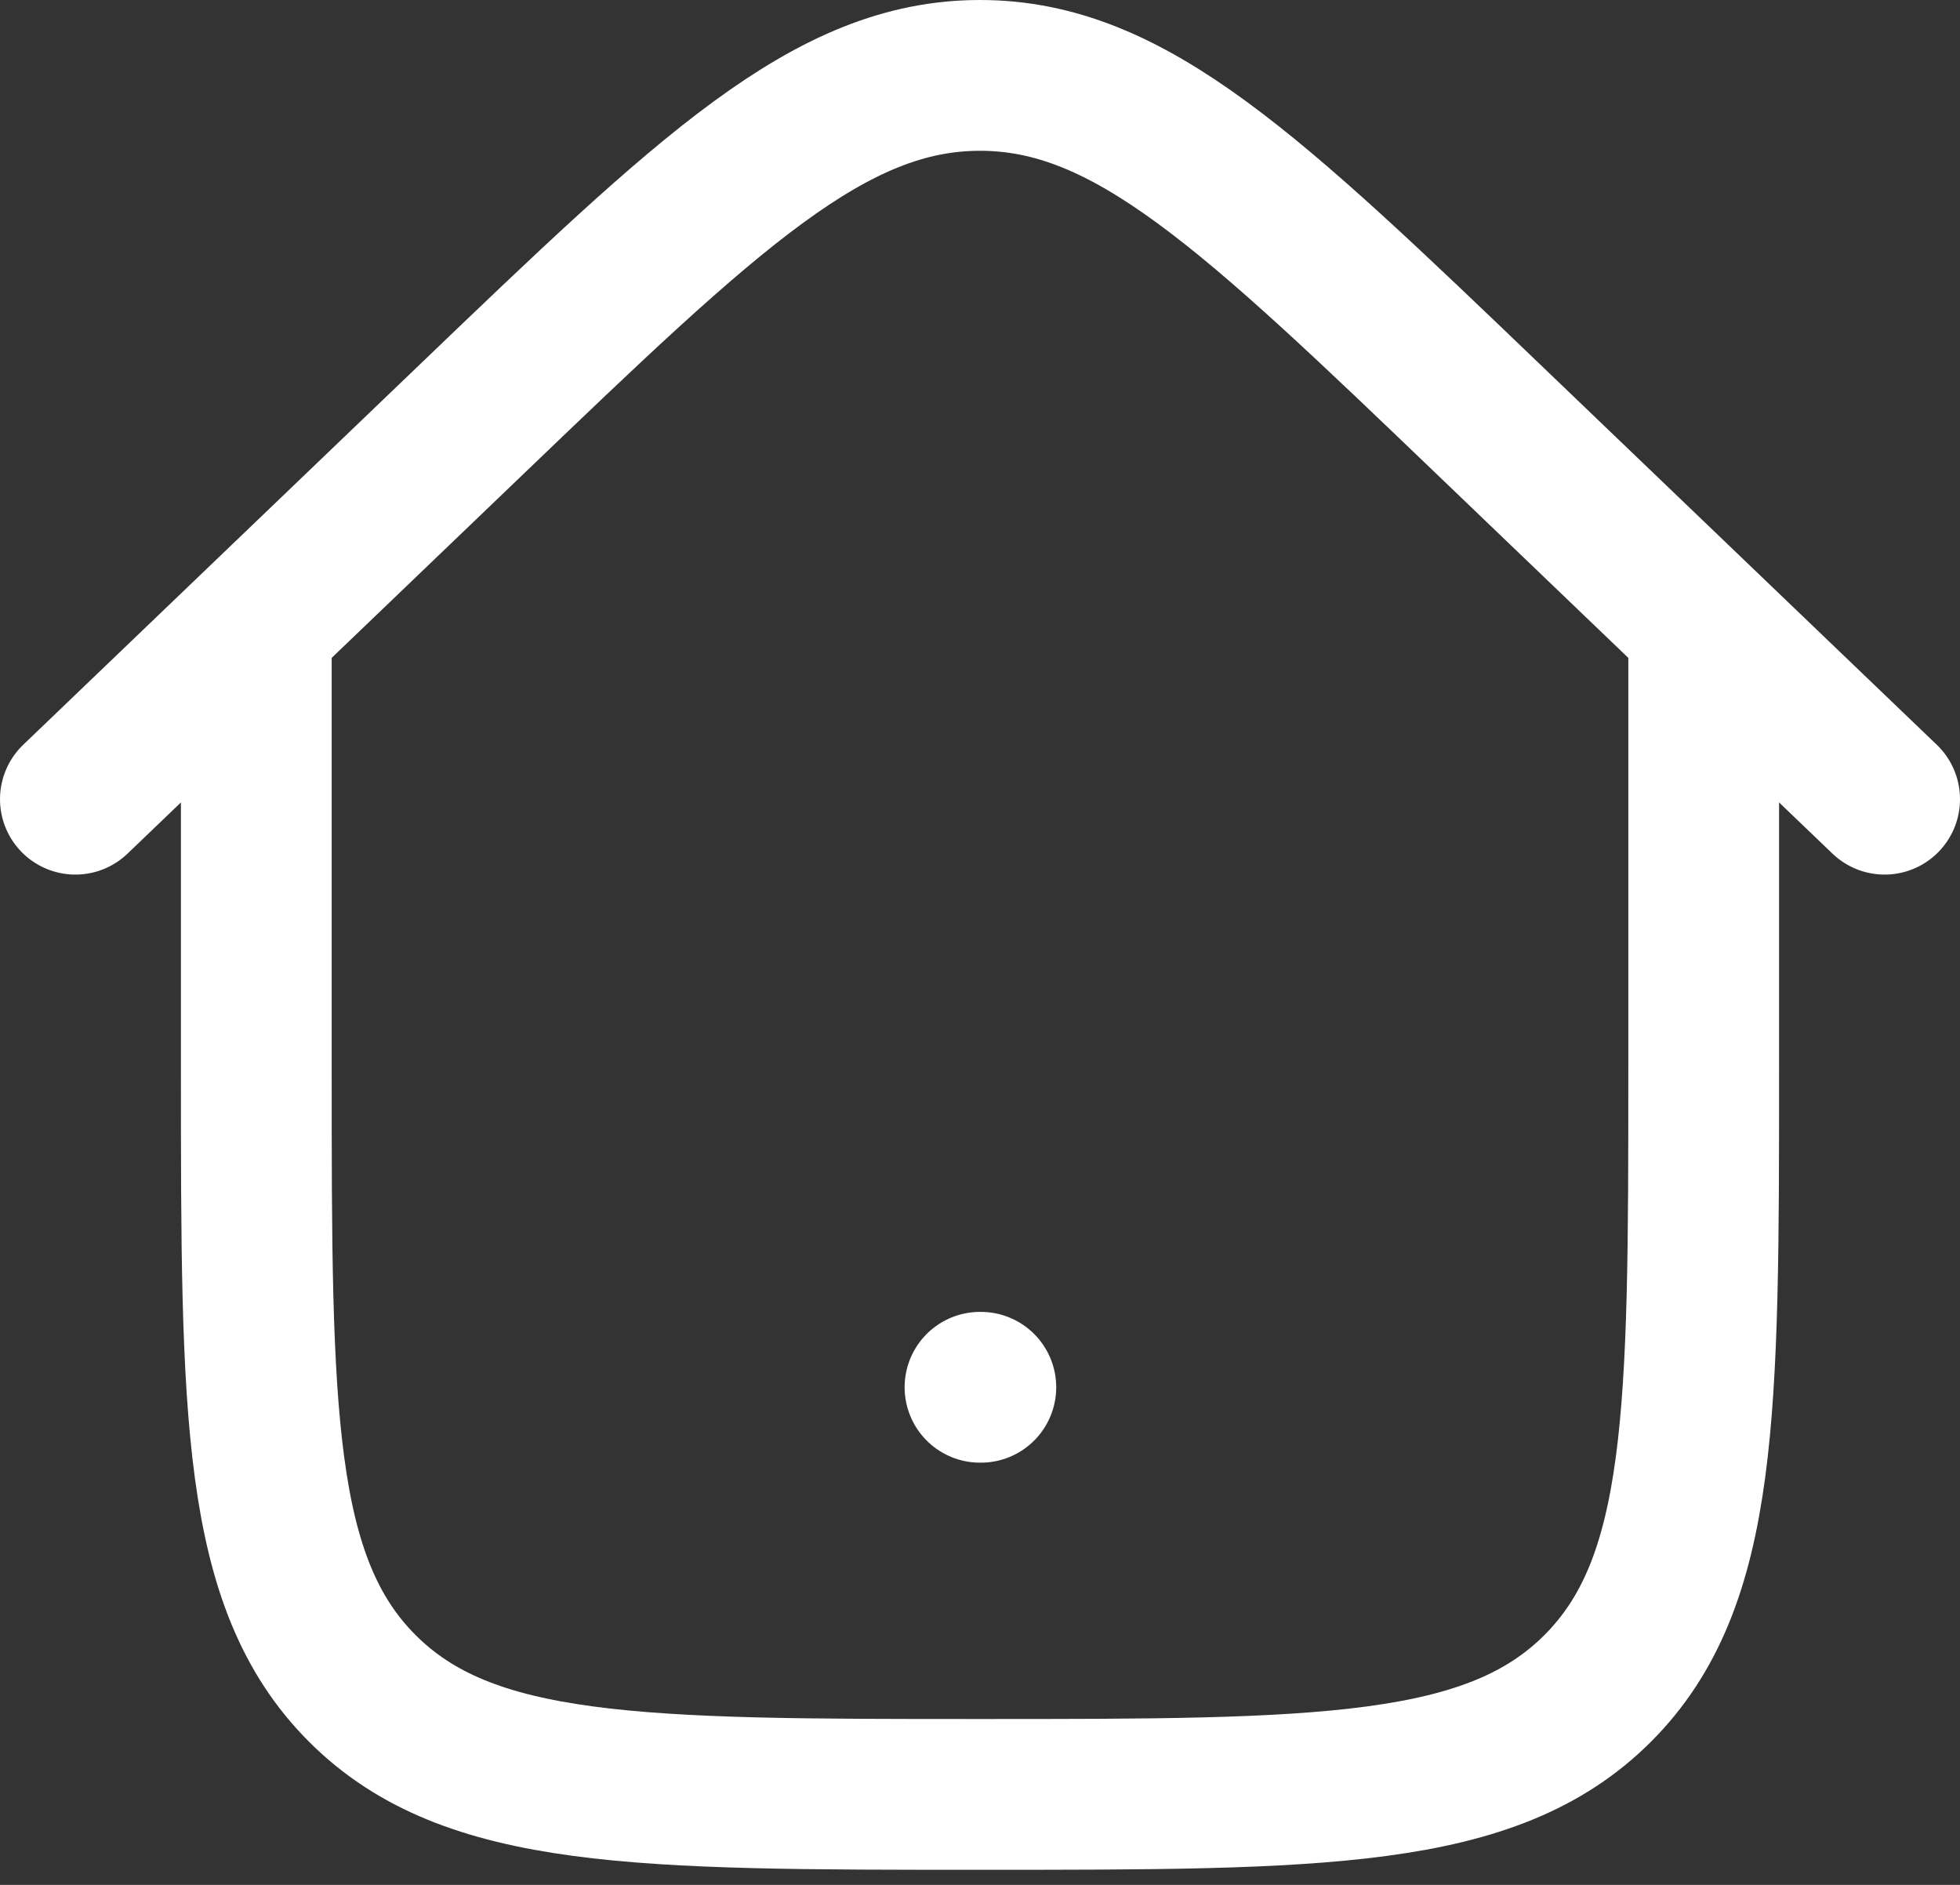 <svg width="26" height="25" viewBox="0 0 26 25" fill="none" xmlns="http://www.w3.org/2000/svg">
<rect x="0" y="0" width="26" height="25" fill="#333333" stroke="none"/>
<path d="M13 18.4H13.011" stroke="white" stroke-width="2" stroke-linecap="round" stroke-linejoin="round"/>
<path d="M22.6 8.2V14.2C22.6 18.725 22.6 20.988 21.194 22.394C19.788 23.8 17.525 23.8 13 23.8C8.474 23.8 6.212 23.8 4.806 22.394C3.4 20.988 3.4 18.725 3.4 14.2V8.2" stroke="white" stroke-width="2"/>
<path d="M25 10.6L19.788 5.603C16.588 2.534 14.988 1 13 1C11.012 1 9.412 2.534 6.212 5.603L1 10.6" stroke="white" stroke-width="2" stroke-linecap="round"/>
</svg>
